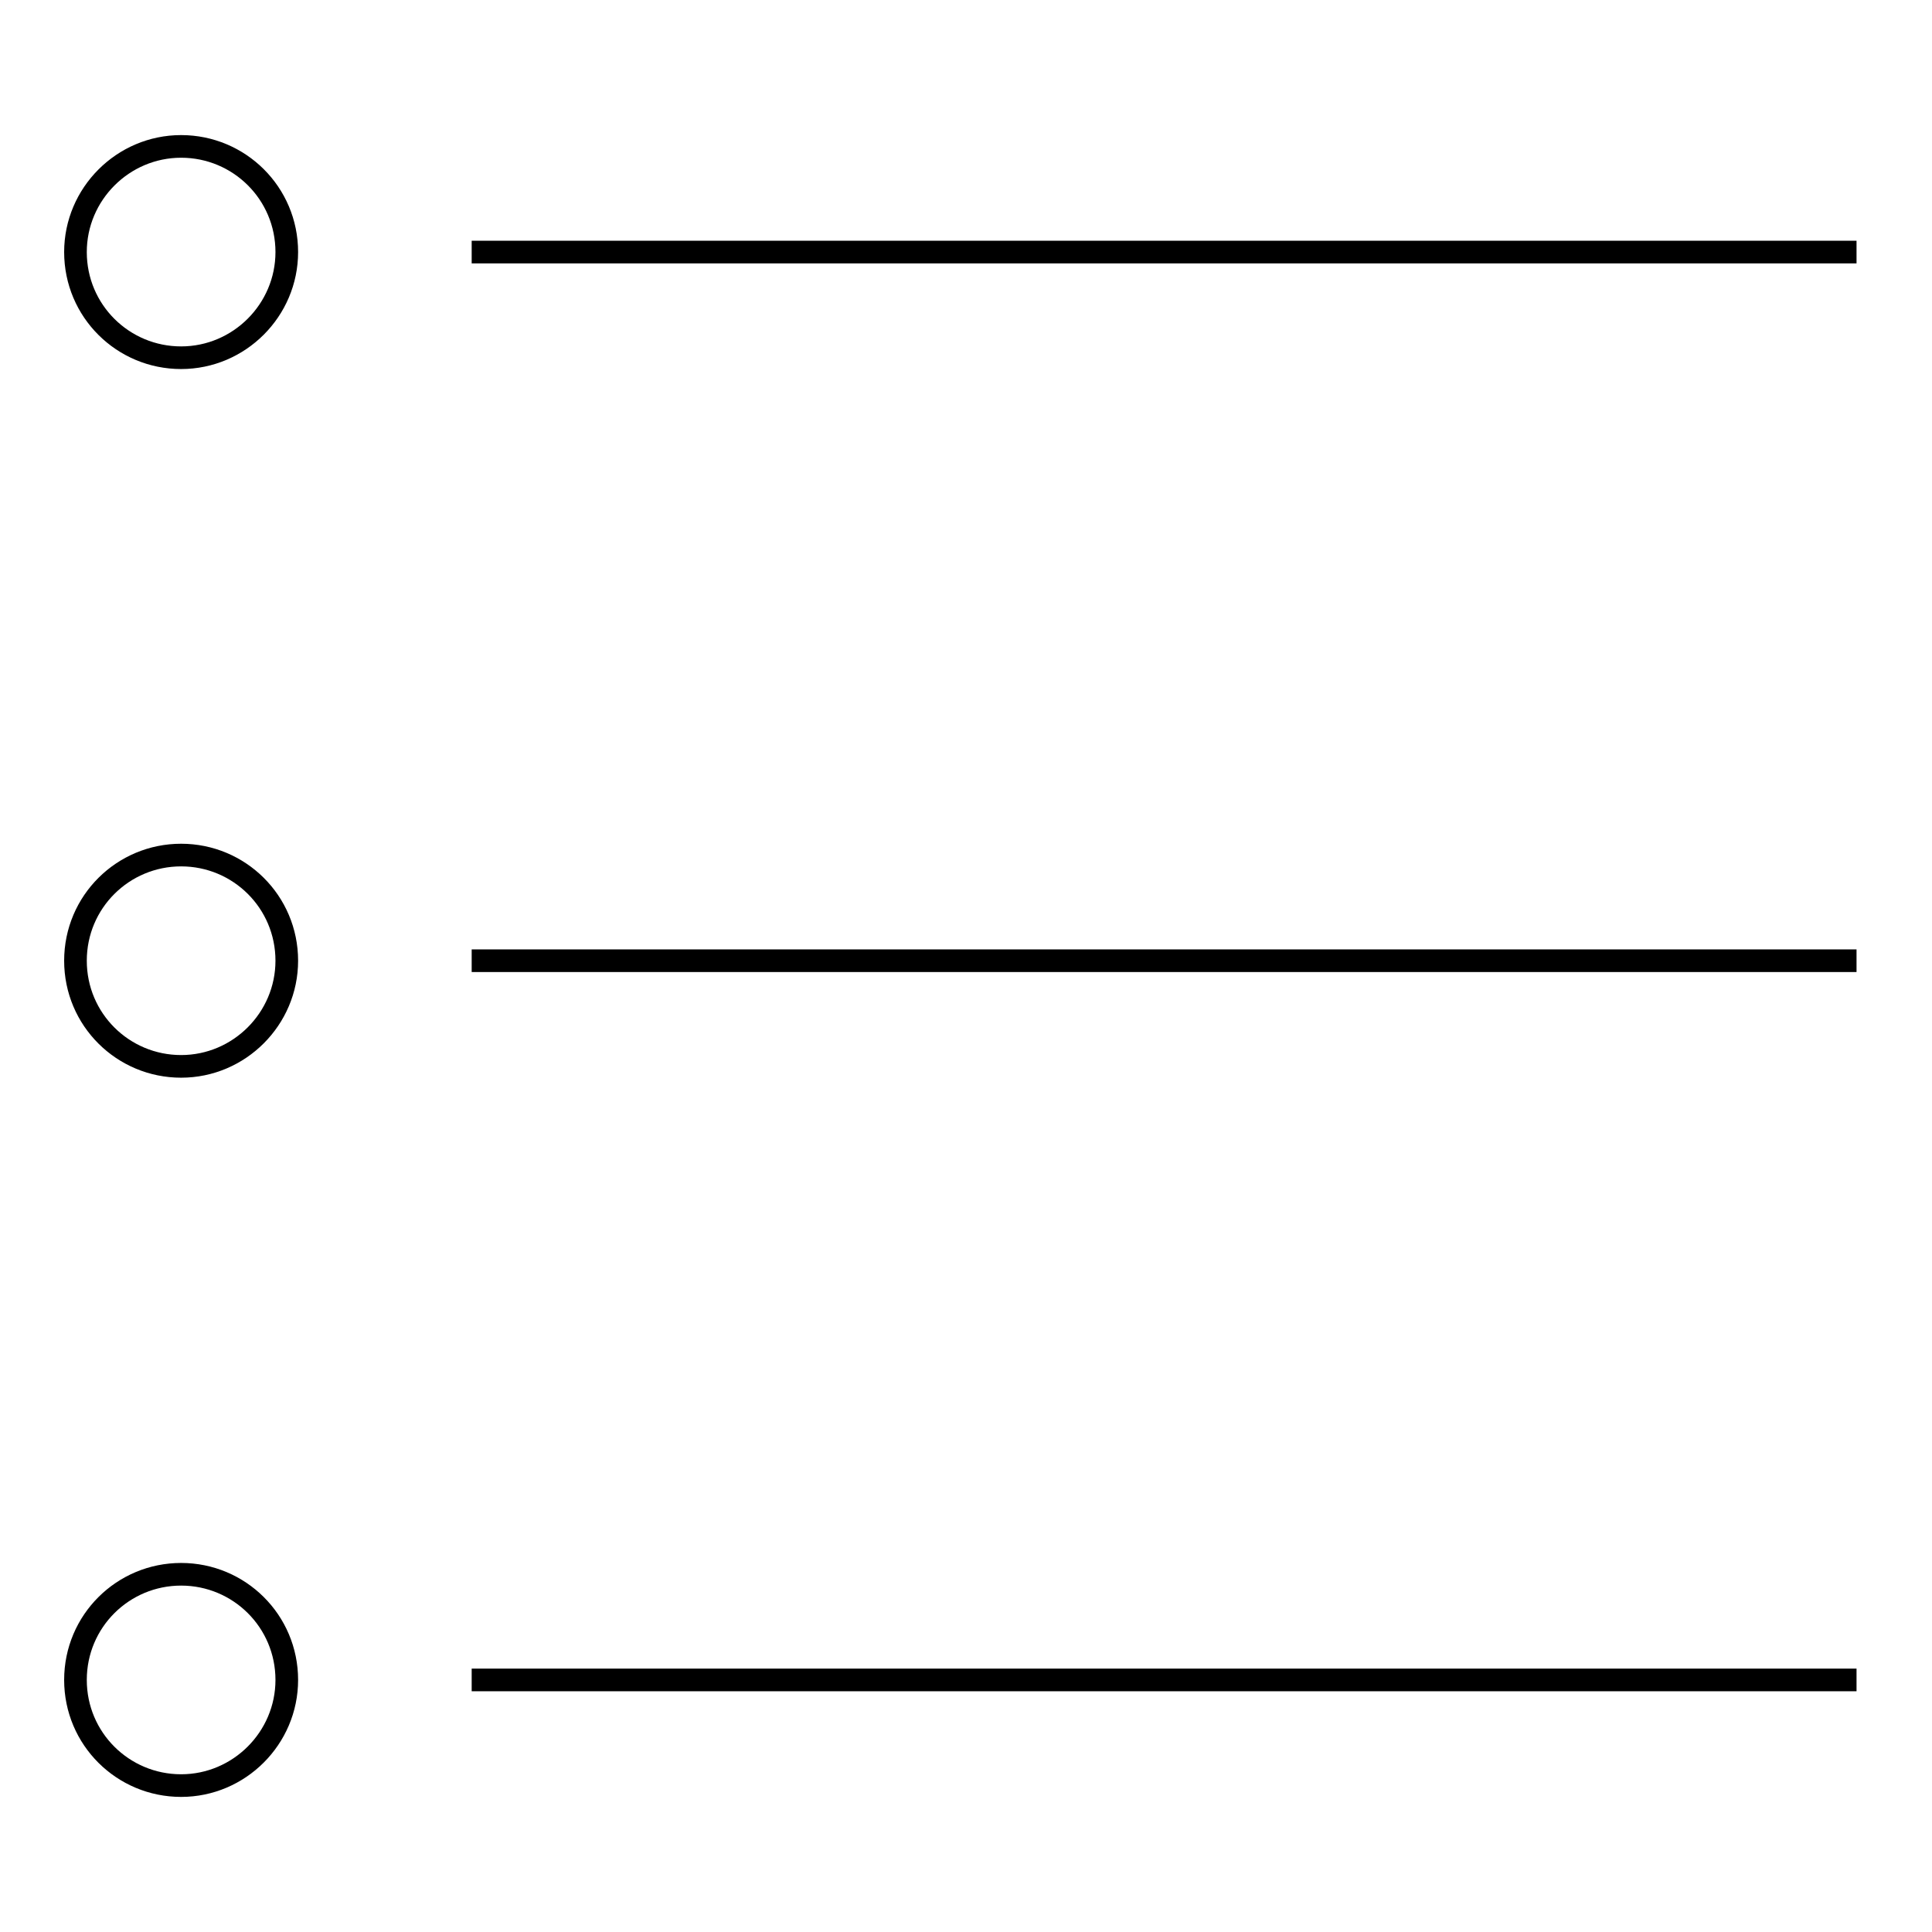 <?xml version="1.0" encoding="utf-8"?>
<!-- Svg Vector Icons : http://www.onlinewebfonts.com/icon -->
<!DOCTYPE svg PUBLIC "-//W3C//DTD SVG 1.1//EN" "http://www.w3.org/Graphics/SVG/1.1/DTD/svg11.dtd">
<svg version="1.1" xmlns="http://www.w3.org/2000/svg" xmlns:xlink="http://www.w3.org/1999/xlink" x="0px" y="0px" viewBox="0 0 256 256" enable-background="new 0 0 256 256" xml:space="preserve">
<g><g><path stroke-width="3" fill-opacity="0" stroke="#000000"  d="M246,33.4H62.5H246z"/><path stroke-width="3" fill-opacity="0" stroke="#000000"  d="M246,127.3H62.5H246z"/><path stroke-width="3" fill-opacity="0" stroke="#000000"  d="M246,222.6H62.5H246z"/><path stroke-width="3" fill-opacity="0" stroke="#000000"  d="M10,222.6c0,7.8,6.3,14,14,14s14-6.3,14-14c0-7.8-6.3-14-14-14S10,214.8,10,222.6z"/><path stroke-width="3" fill-opacity="0" stroke="#000000"  d="M10,127.3c0,7.8,6.3,14,14,14s14-6.3,14-14l0,0c0-7.8-6.3-14-14-14S10,119.5,10,127.3z"/><path stroke-width="3" fill-opacity="0" stroke="#000000"  d="M10,33.4c0,7.8,6.3,14,14,14s14-6.3,14-14c0-7.8-6.3-14-14-14S10,25.7,10,33.4z"/></g></g>
</svg>